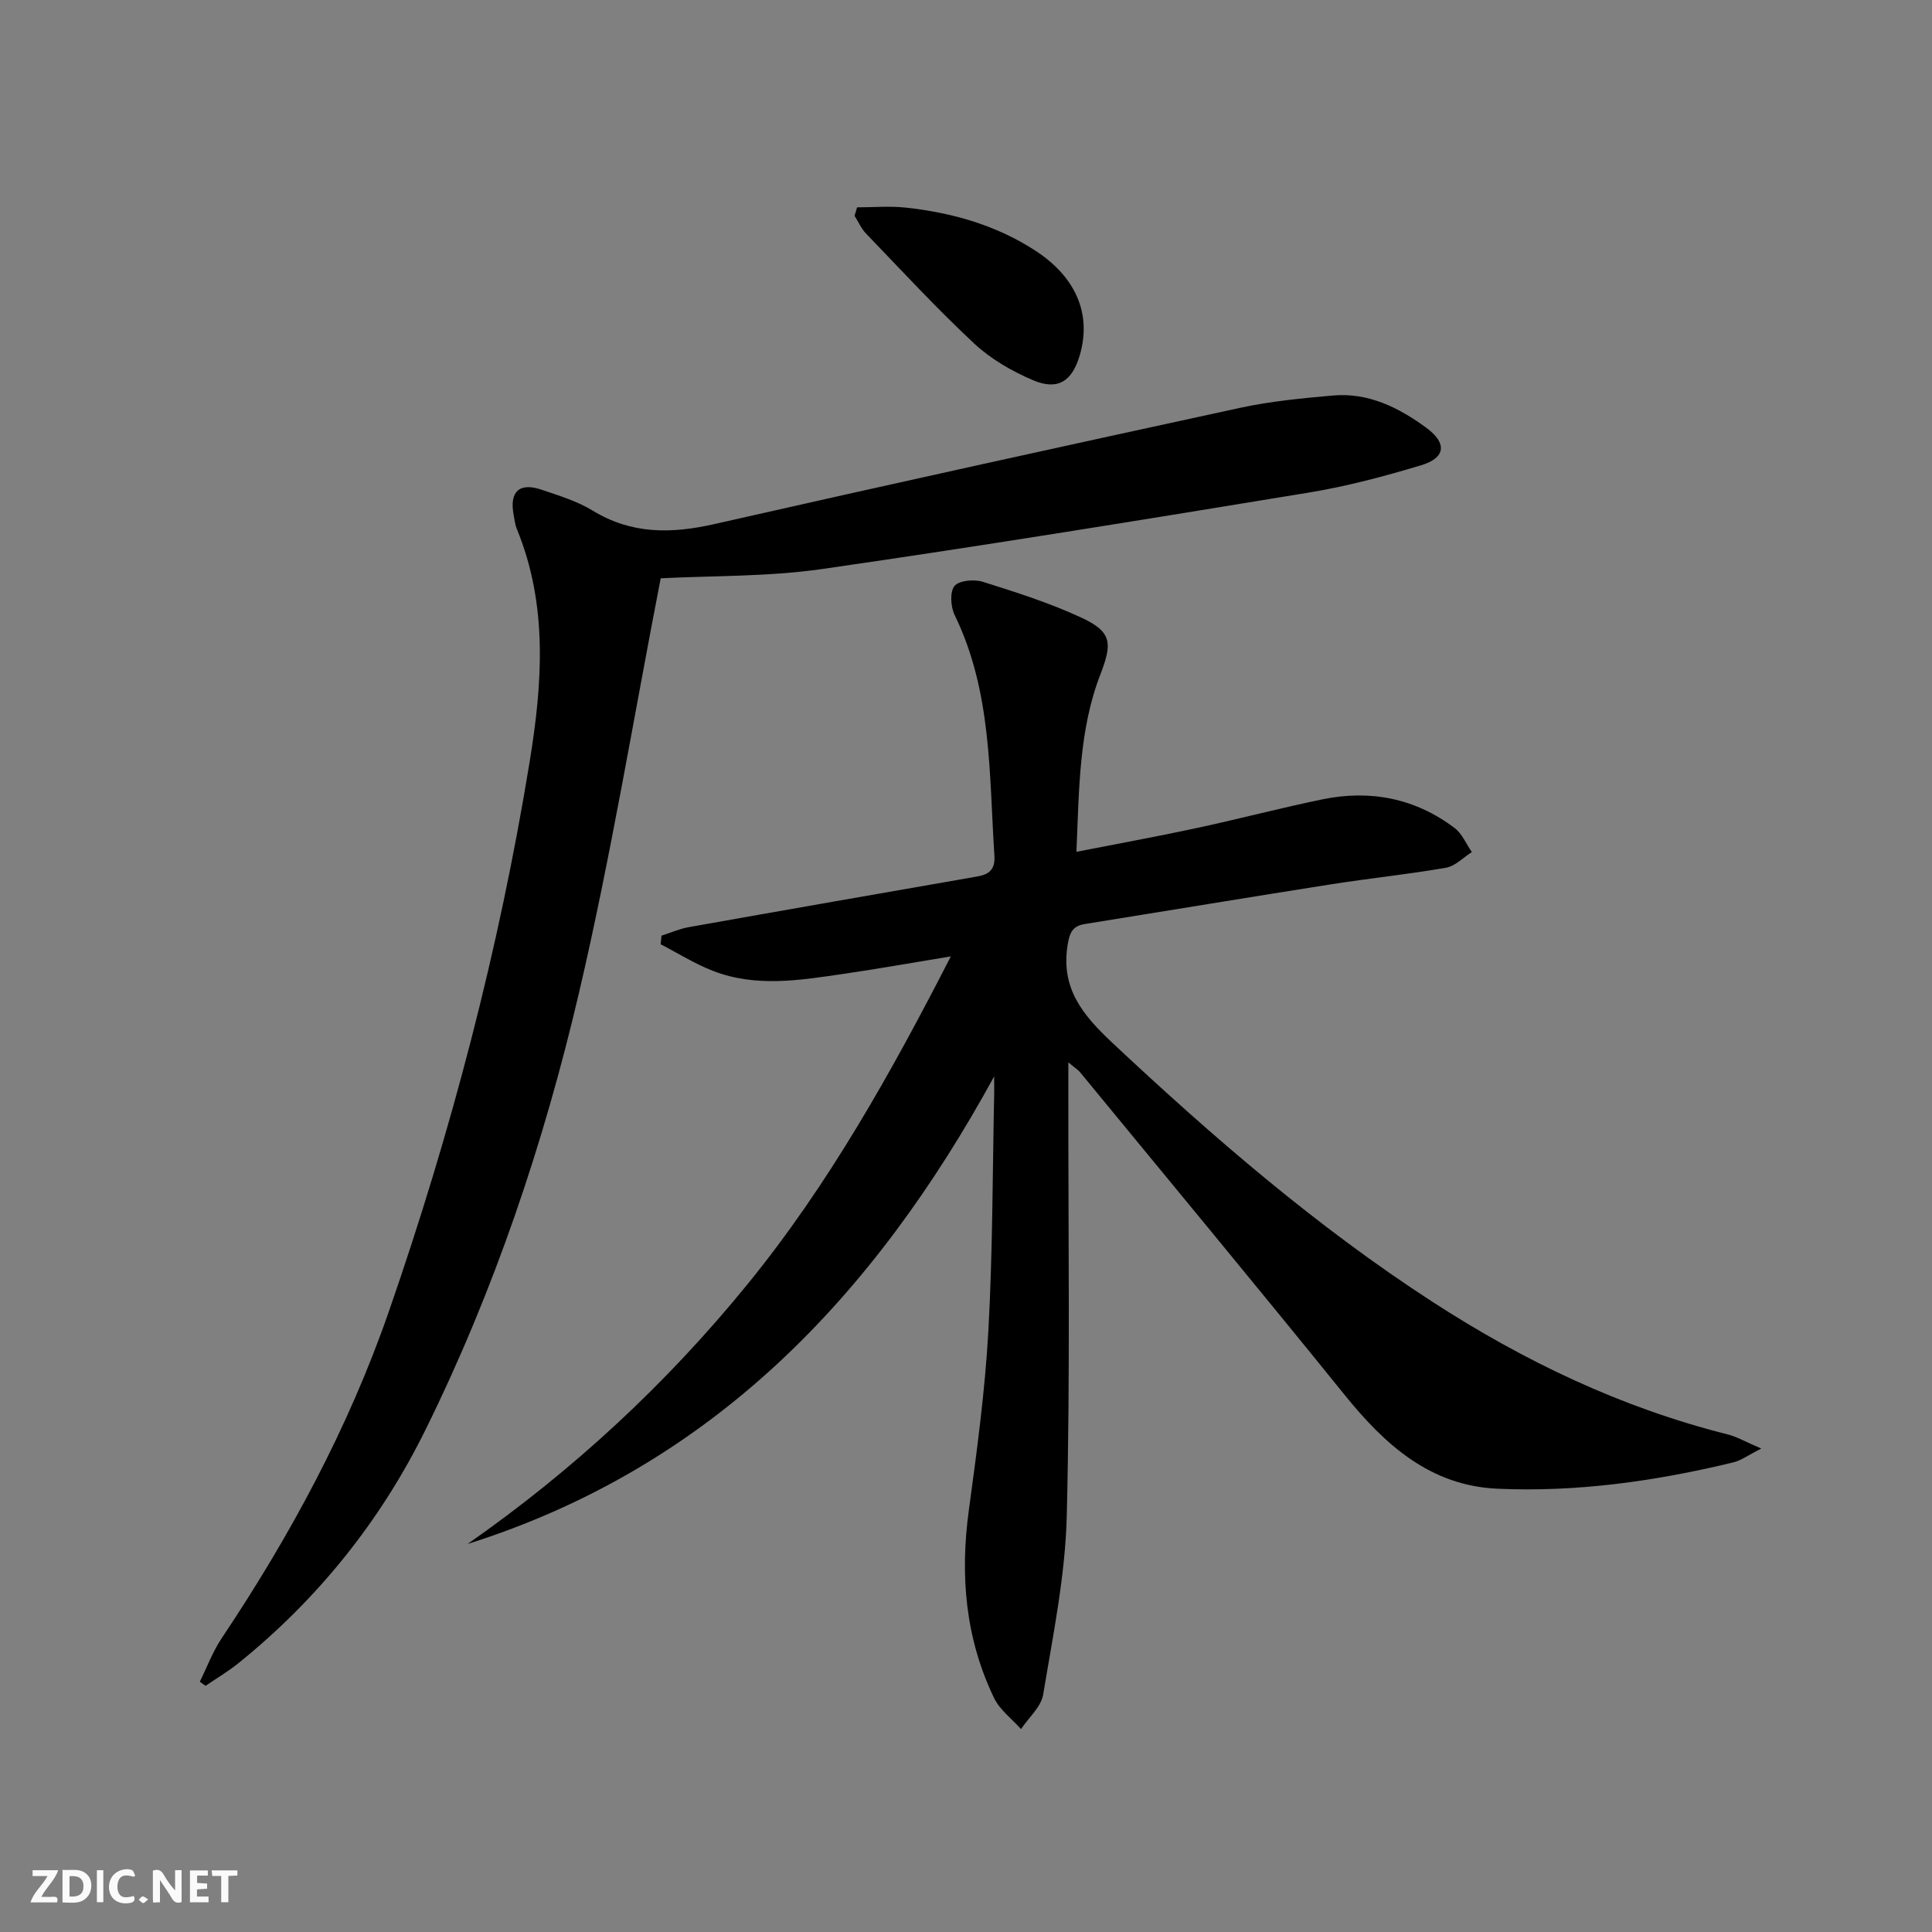 <svg enable-background="new 0 0 400 400" viewBox="0 0 400 400" xmlns="http://www.w3.org/2000/svg"><rect x="0" y="0" width="400" height="400" fill="#808080" stroke="none"/><g fill="#fbfafa"><path d="m37.59 393.81c-.92.31-1.52.05-2-.78-.7-1.2-1.52-2.34-2.47-3.78v4.59c-.55.03-.95.05-1.41.07-.03-.37-.06-.64-.06-.91 0-1.91 0-3.81 0-5.7 1.13-.41 1.77-.03 2.29.91.62 1.11 1.38 2.14 2.31 3.19v-4.2h1.35v6.61z"/><path d="m12.94 393.88v-6.75c1.9.19 3.93-.54 5.37 1.29.8 1.01.78 2.88.03 3.97-1.37 1.97-3.4 1.51-5.4 1.49m1.45-1.22c2.04.12 2.92-.58 2.89-2.21-.03-1.51-.98-2.19-2.89-2z"/><path d="m11.81 393.87h-5.49c.68-2.18 2.47-3.48 3.51-5.45h-3.08v-1.21h5.29c-.71 2.13-2.44 3.48-3.47 5.51.86 0 1.63.04 2.39-.01.79-.05 1.14.21.85 1.16"/><path d="m39.33 393.86v-6.61h3.7v1.07h-2.22v1.52c.68.04 1.34.09 2.07.13v1.07c-.72.05-1.38.09-2.1.14v1.48h2.4v1.19h-3.85z"/><path d="m27.71 388.56c-1.15-.3-2.46-.61-3.1.64-.37.73-.41 1.93-.06 2.67.63 1.35 1.99.93 3.17.68.35.94-.01 1.32-.93 1.46-1.62.25-3.05-.27-3.76-1.48-.73-1.25-.6-3.03.31-4.17.88-1.11 2.71-1.7 4-1.16.32.13.44.74.65 1.12-.1.08-.19.16-.28.24"/><path d="m49.15 387.24v1.07c-.59.02-1.17.05-1.87.08v5.44h-1.48v-5.44h-1.85c-.05-.4-.08-.73-.13-1.15z"/><path d="m20.06 387.21h1.33v6.62h-1.33z"/><path d="m30.68 393.25c-.49.38-.8.79-1.05.76-.32-.05-.6-.45-.9-.7.26-.24.51-.64.8-.67.29-.04.62.3 1.15.61"/></g><path d="m205.83 222.86c-24.91 45.53-58.37 80.81-109.03 96.81 21.81-15.22 41.16-33.15 57.92-53.73 16.77-20.58 29.69-43.64 42.14-67.93-7.91 1.3-15.02 2.57-22.17 3.61-9.05 1.33-18.19 2.85-27.08-.61-3.76-1.46-7.23-3.65-10.83-5.51.06-.59.12-1.19.18-1.78 1.87-.6 3.71-1.42 5.63-1.76 19.92-3.55 39.85-7.02 59.79-10.5 2.46-.43 3.69-1.51 3.5-4.3-1.1-16.87-.51-33.98-8.22-49.8-.83-1.71-1.04-4.78-.05-6.03.92-1.16 4.07-1.44 5.85-.88 6.94 2.18 13.93 4.4 20.5 7.46 6.31 2.94 6.33 5.32 3.85 11.75-4.44 11.5-4.38 23.69-4.95 36.7 8.64-1.7 16.71-3.16 24.71-4.88 8.76-1.88 17.43-4.17 26.21-5.98 9.94-2.05 19.23-.23 27.39 5.94 1.55 1.17 2.39 3.29 3.56 4.97-1.77 1.12-3.42 2.9-5.33 3.24-7.84 1.37-15.78 2.18-23.65 3.41-17.04 2.68-34.06 5.51-51.09 8.24-2.52.4-3.18 1.66-3.61 4.27-1.47 9.04 3.07 14.53 9.27 20.35 20.81 19.51 42.32 38.1 66.29 53.63 18.92 12.26 39.07 21.9 61.06 27.42 1.96.49 3.78 1.57 6.99 2.94-2.76 1.39-4.19 2.47-5.79 2.86-16.06 3.88-32.35 6.2-48.88 5.45-13.93-.63-23.31-9.15-31.64-19.47-18.09-22.38-36.46-44.52-54.73-66.75-.4-.49-.98-.84-2.43-2.05v6c-.04 29.32.4 58.66-.33 87.96-.31 12.35-2.85 24.66-4.88 36.91-.42 2.57-3.01 4.79-4.59 7.17-1.9-2.13-4.39-3.97-5.58-6.44-5.95-12.35-7.07-25.38-5.22-38.89 1.68-12.33 3.35-24.71 4.04-37.12.91-16.44.86-32.93 1.21-49.4.01-1.09-.01-2.18-.01-3.28z" fill="#000001"/><path d="m136.79 119.73c-5.6 28.81-10.29 57.48-16.89 85.71-7.3 31.24-17.54 61.67-31.79 90.55-9.33 18.92-22.29 35.07-38.73 48.34-2.14 1.73-4.54 3.14-6.82 4.7-.4-.28-.79-.57-1.19-.85 1.49-3.01 2.67-6.23 4.52-8.99 14.21-21.25 26.28-43.59 34.66-67.78 12.86-37.09 22.8-74.96 29.11-113.71 2.63-16.12 3.83-32.44-2.66-48.19-.37-.91-.48-1.94-.66-2.92-.9-4.81 1.19-6.77 5.79-5.2 3.61 1.23 7.37 2.36 10.58 4.33 8.06 4.92 16.28 4.8 25.17 2.79 36.23-8.22 72.51-16.19 108.82-24.06 6.3-1.37 12.79-1.99 19.23-2.56 7.37-.66 13.65 2.48 19.39 6.69 4.3 3.16 4.01 6.21-1.07 7.74-7.62 2.29-15.36 4.36-23.2 5.65-33.57 5.51-67.16 10.99-100.83 15.84-11.3 1.62-22.86 1.37-33.43 1.92z" fill="#000001"/><path d="m177.45 42.93c3.38 0 6.79-.31 10.13.06 9.51 1.04 18.58 3.59 26.71 8.86 8.48 5.49 11.75 13.16 9.27 21.67-1.58 5.43-4.55 7.39-9.7 5.19-4.36-1.86-8.72-4.37-12.16-7.58-7.78-7.26-15.02-15.11-22.41-22.79-.99-1.03-1.58-2.43-2.36-3.66.17-.59.35-1.17.52-1.75z" fill="#000001"/></svg>
